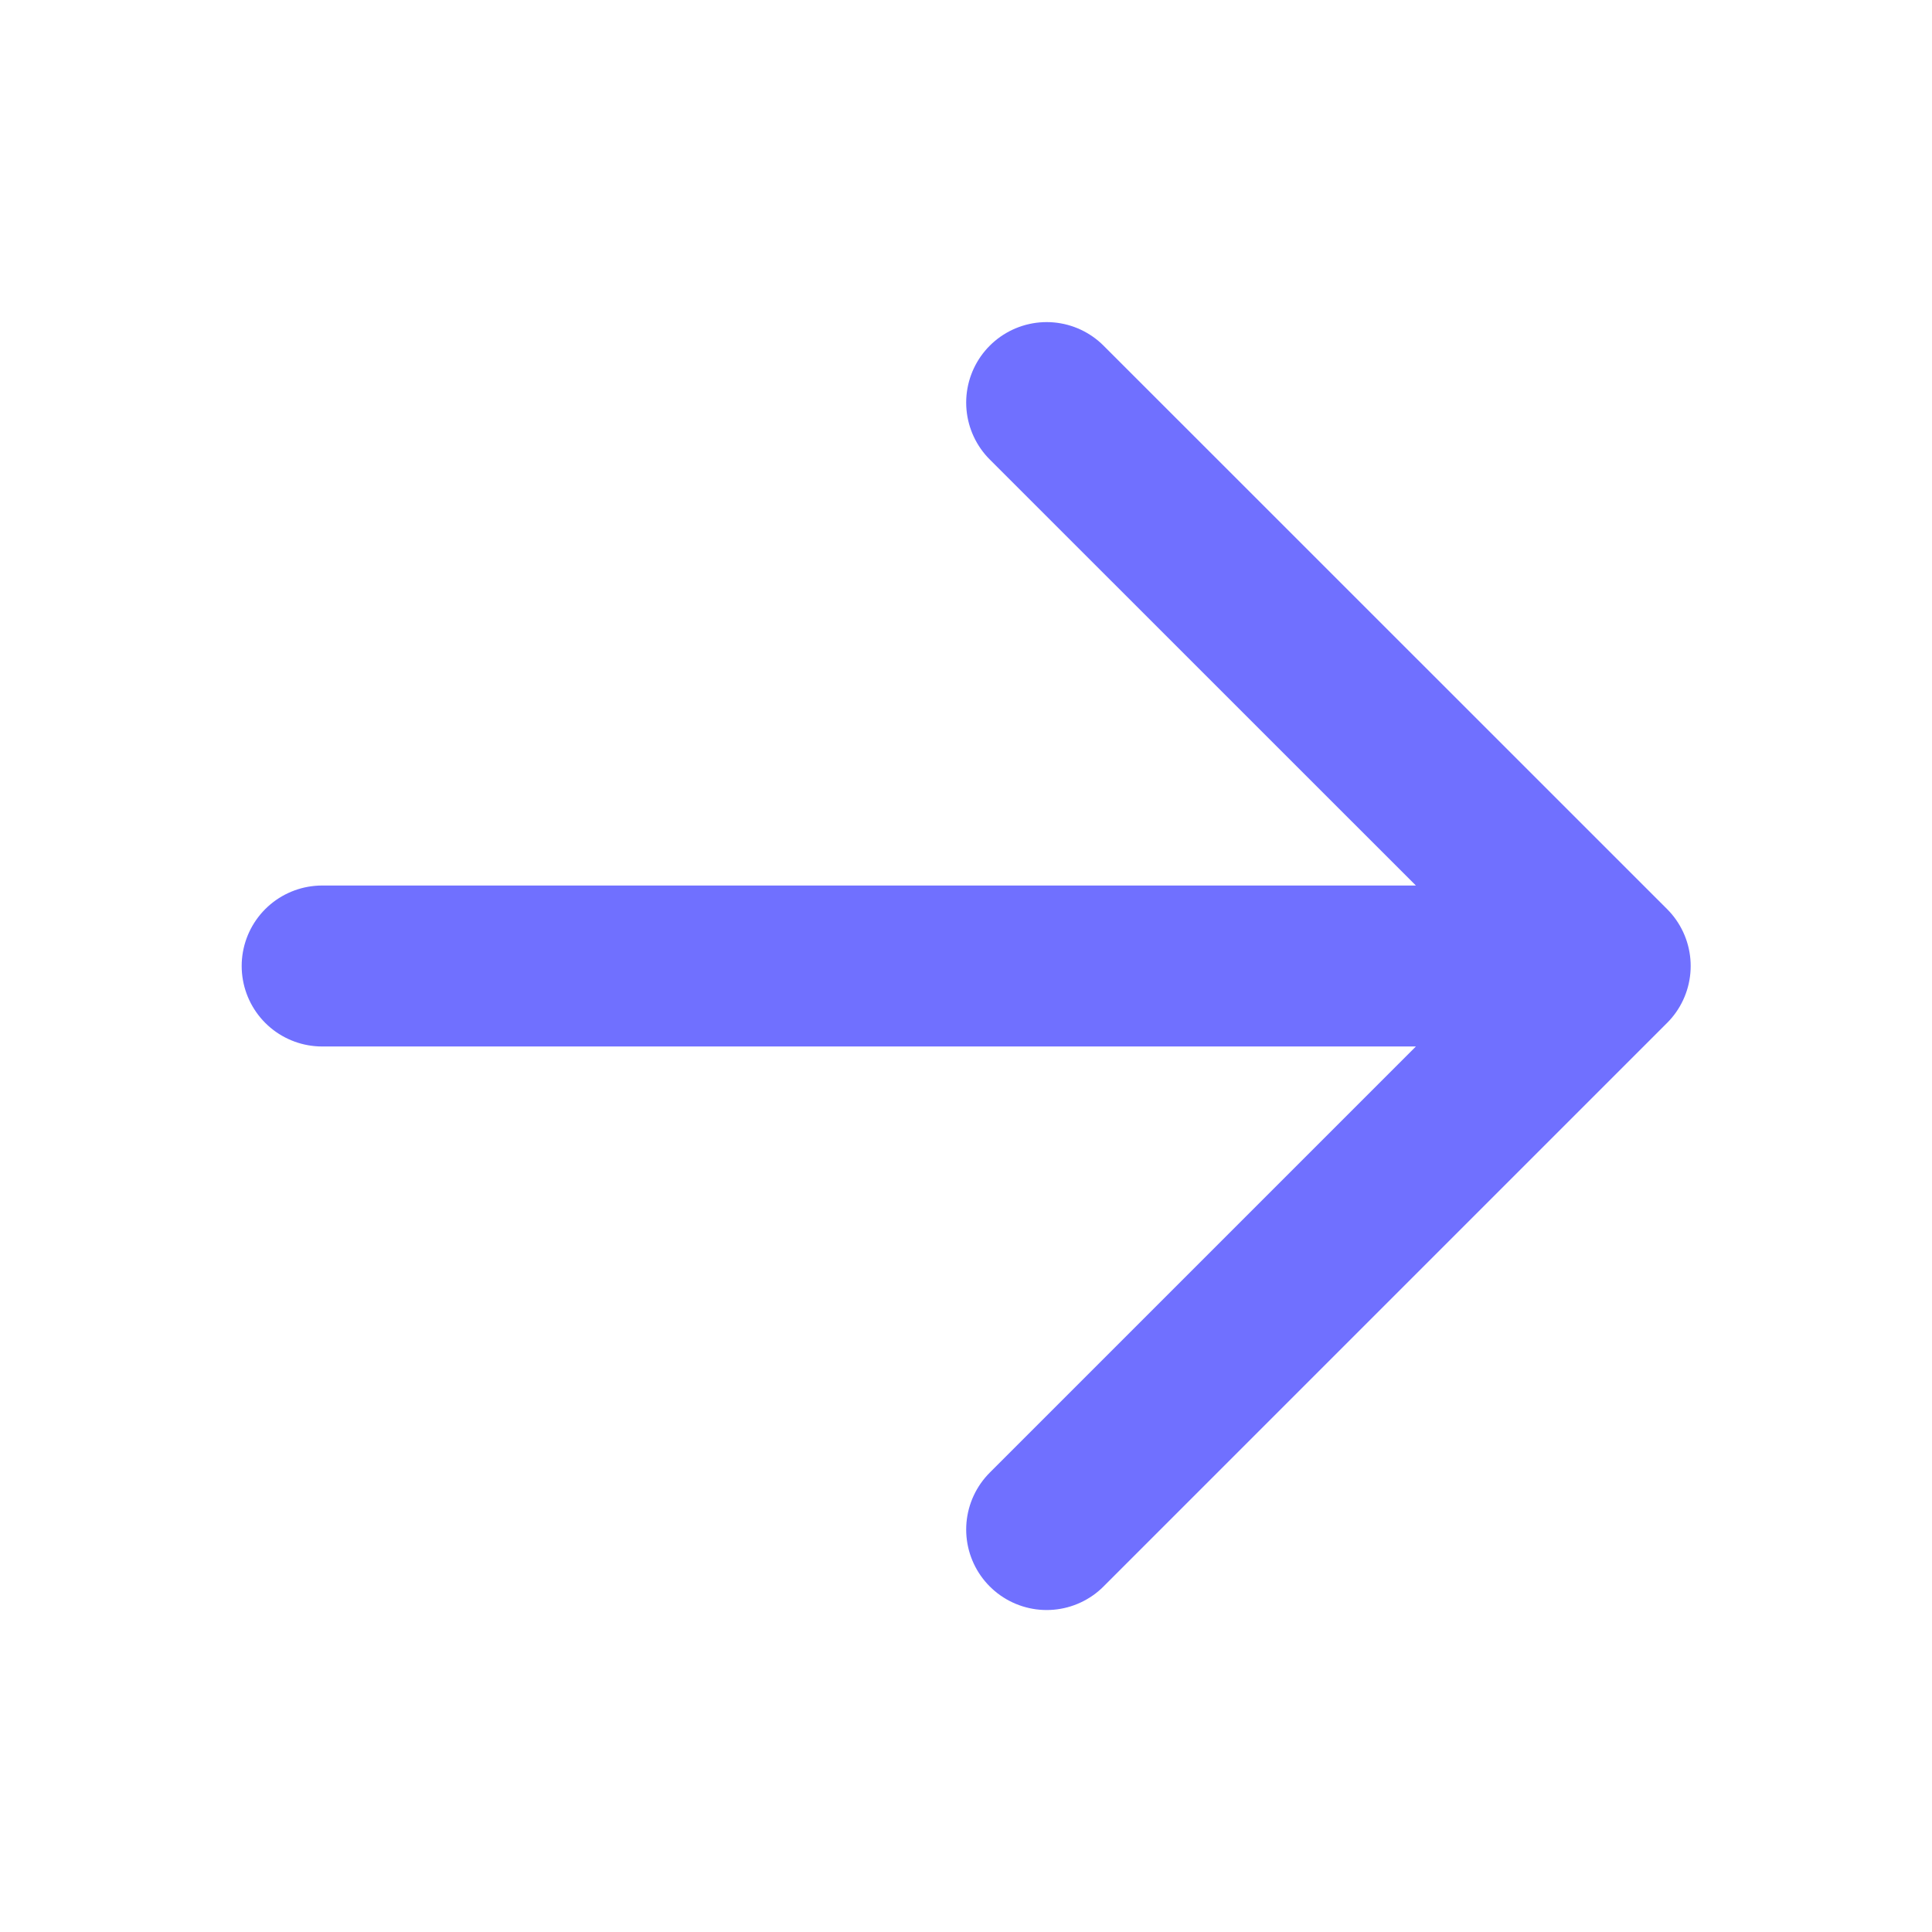 <svg width="16" height="16" viewBox="0 0 16 16" fill="none" xmlns="http://www.w3.org/2000/svg">
<path d="M13.335 8L2.668 8M8.668 12.667L13.335 8L8.668 3.334" stroke="#7070FF" stroke-width="1.333" stroke-linecap="round" stroke-linejoin="round"/>
</svg>
